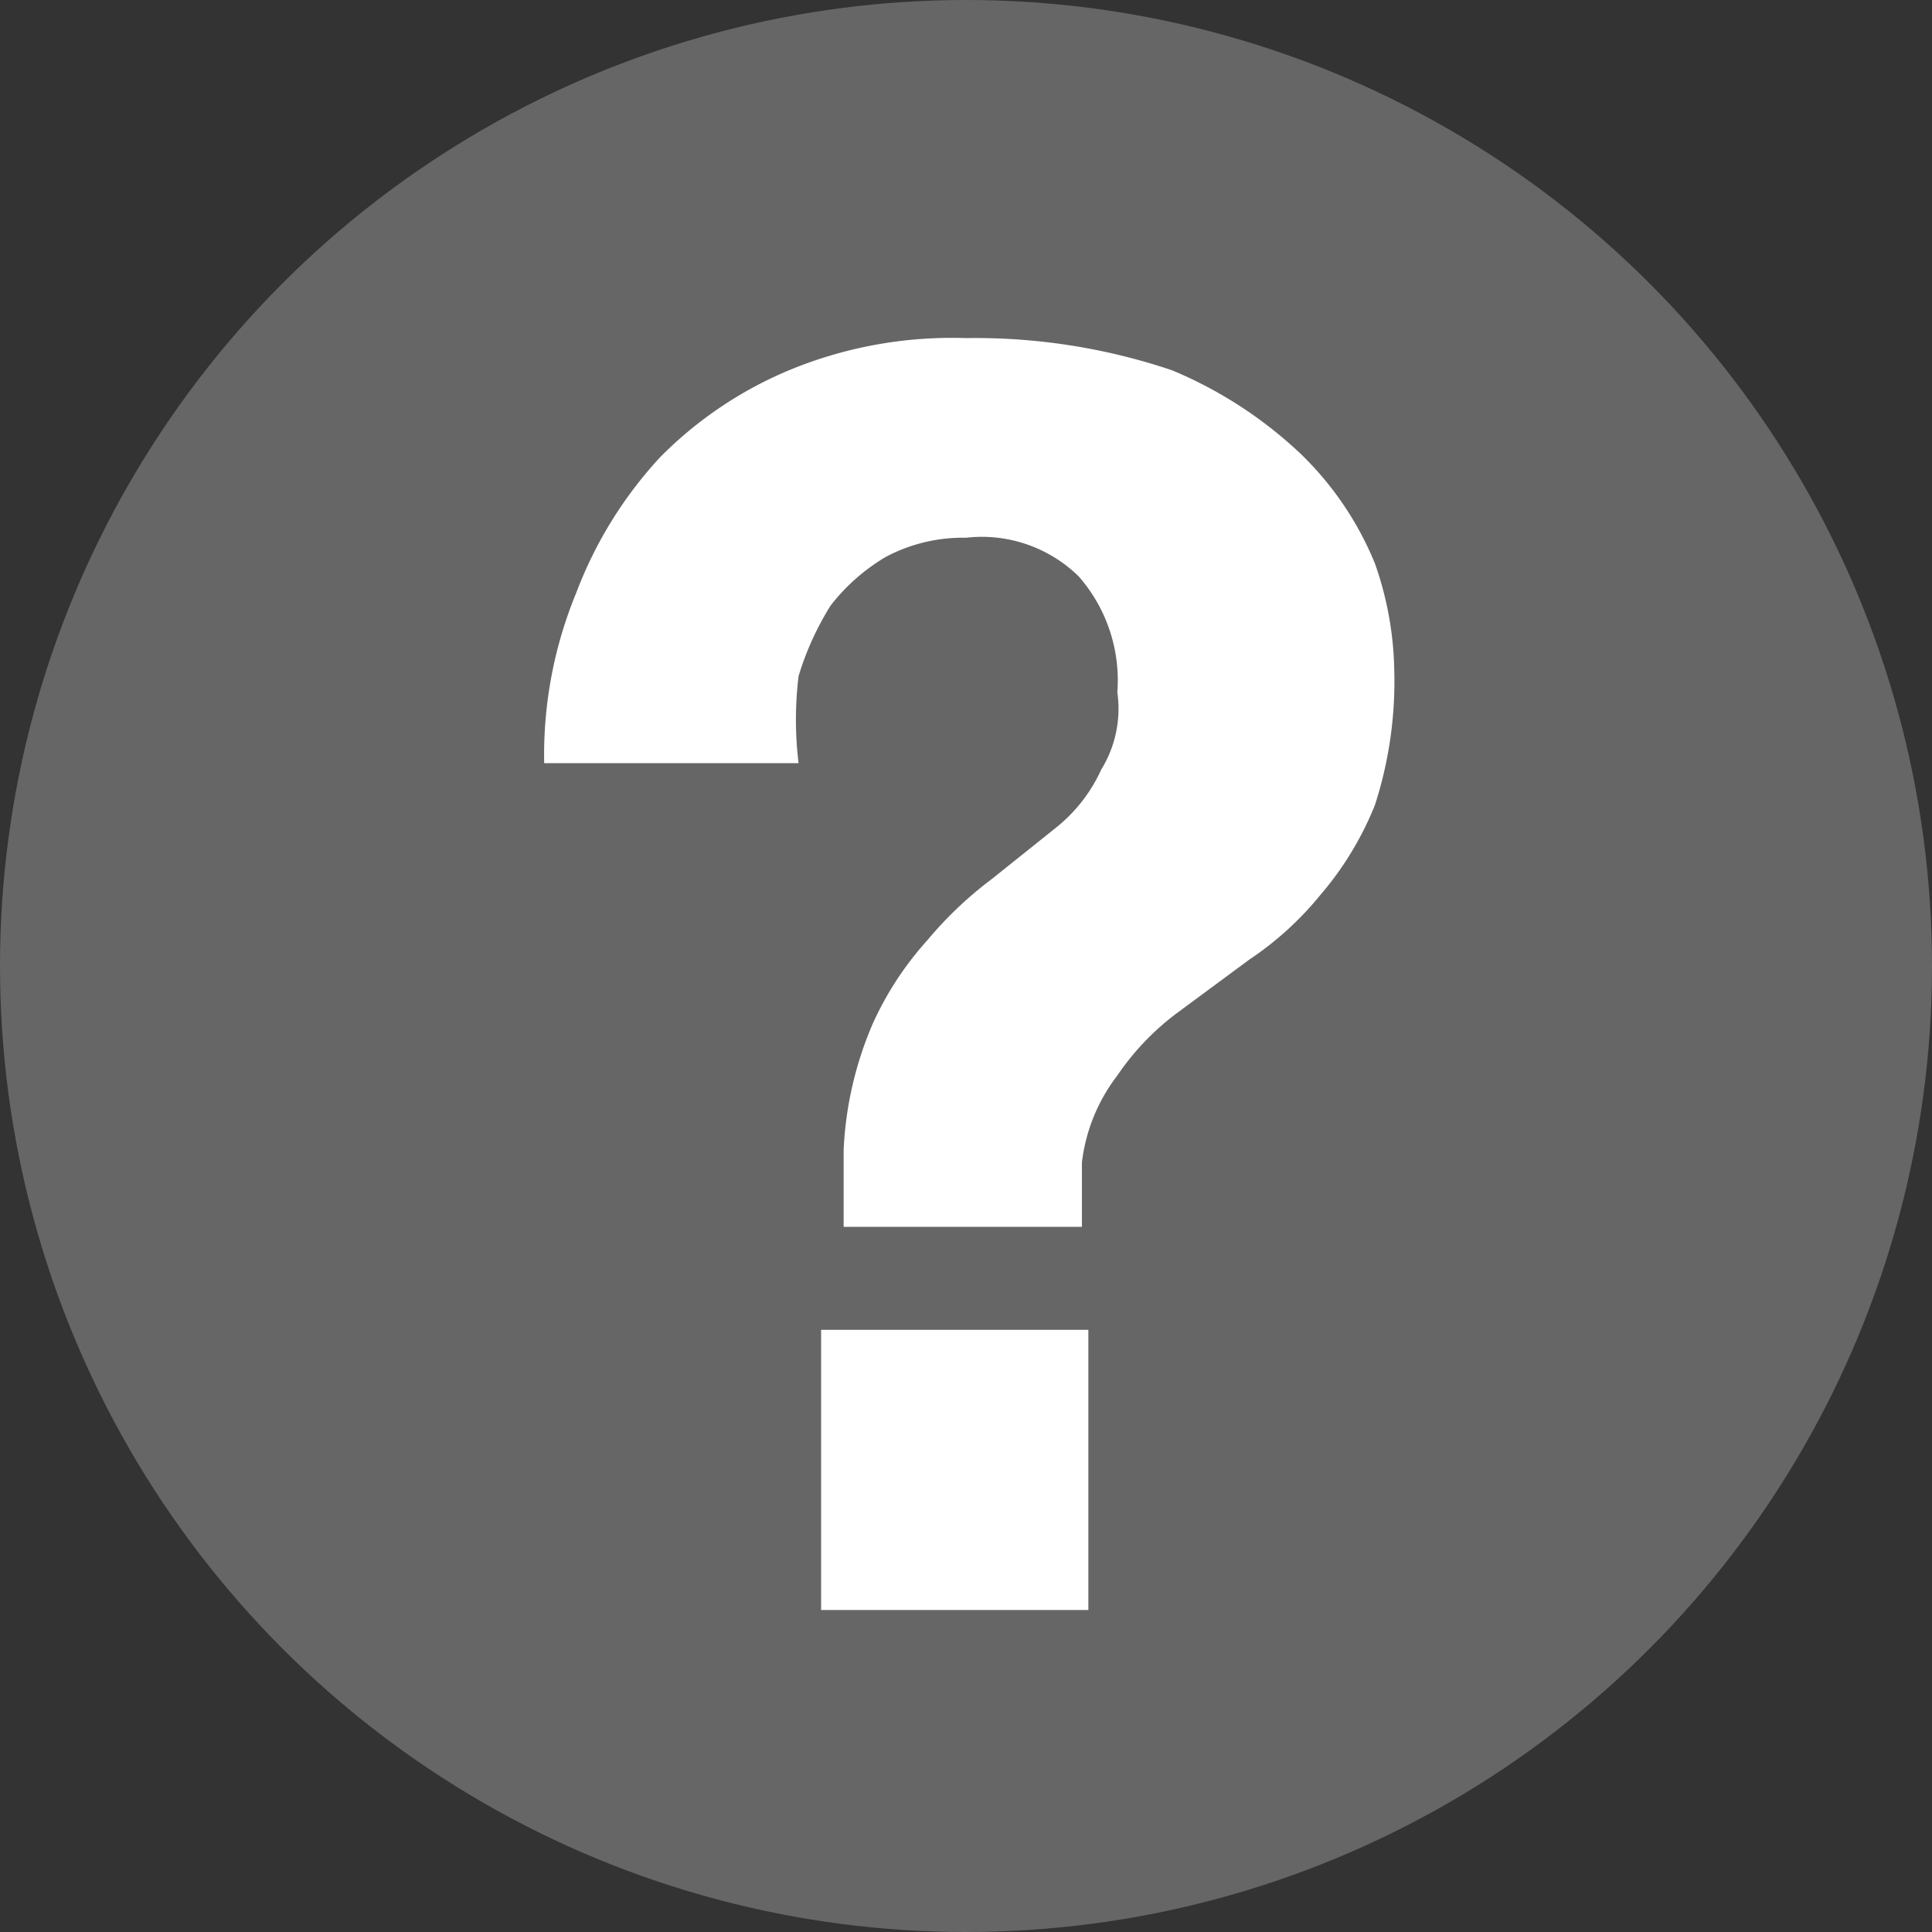 <svg xmlns="http://www.w3.org/2000/svg" viewBox="0 0 6 6"><rect x="0" y="0" width="6" height="6" fill="#333333" stroke="none"/><defs><style>.cls-1{fill:#666;}.cls-2{fill:#fff;}</style></defs><title>upcoming_tooltip</title><g id="Layer_2" data-name="Layer 2"><g id="Product_Page" data-name="Product Page"><circle class="cls-1" cx="3" cy="3" r="3"/><path class="cls-2" d="M1.79,1.84a1.29,1.29,0,0,1,.26-.42,1.23,1.23,0,0,1,.4-.27A1.32,1.32,0,0,1,3,1.05a1.91,1.91,0,0,1,.64.1,1.32,1.32,0,0,1,.4.26,1,1,0,0,1,.23.34,1.05,1.05,0,0,1,.06.33,1.25,1.25,0,0,1-.06.42,1,1,0,0,1-.17.28,1,1,0,0,1-.22.2l-.23.17a.81.81,0,0,0-.18.19.55.55,0,0,0-.11.27v.2H2.62V3.57a1.12,1.12,0,0,1,.09-.39,1,1,0,0,1,.17-.26,1.19,1.19,0,0,1,.2-.19l.2-.16a.49.49,0,0,0,.14-.18.36.36,0,0,0,.05-.24.49.49,0,0,0-.12-.36A.43.43,0,0,0,3,1.67a.51.51,0,0,0-.25.06.61.61,0,0,0-.17.15.9.9,0,0,0-.1.22,1.12,1.12,0,0,0,0,.27H1.69A1.32,1.32,0,0,1,1.79,1.84ZM3.38,4.13V5H2.55V4.13Z"/></g></g></svg>